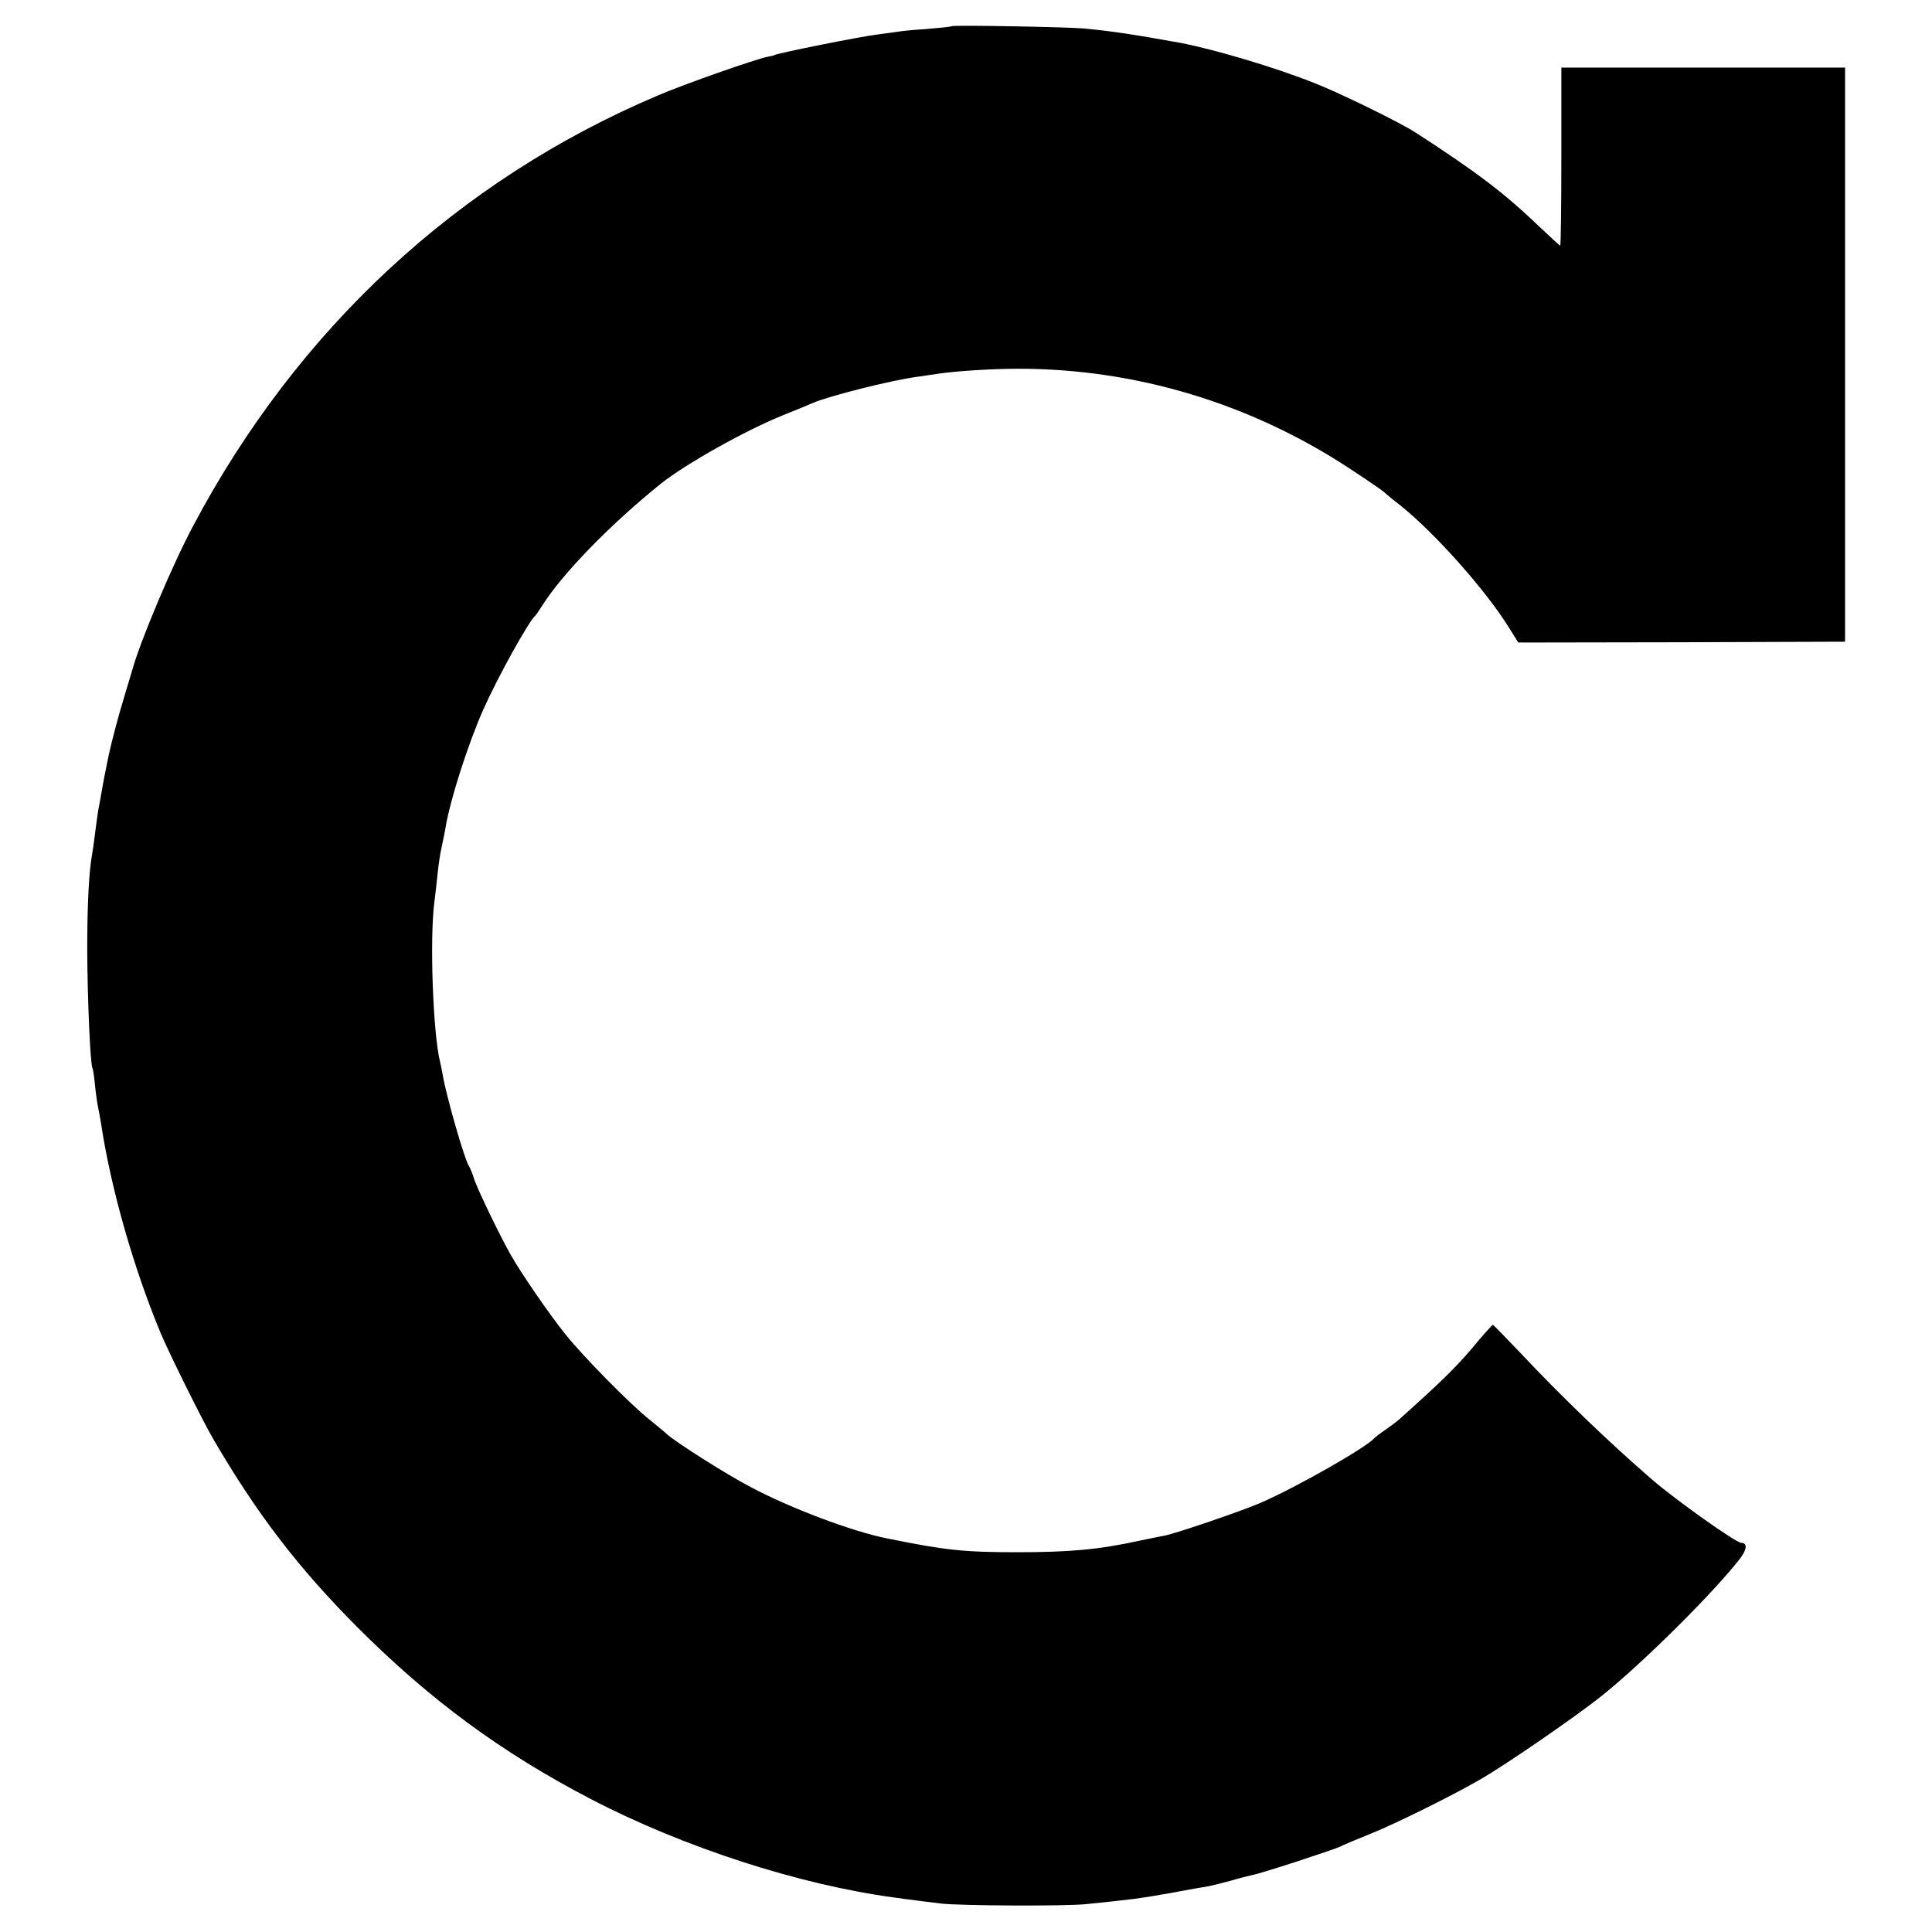 <?xml version="1.0" standalone="no"?>
<!DOCTYPE svg PUBLIC "-//W3C//DTD SVG 20010904//EN"
 "http://www.w3.org/TR/2001/REC-SVG-20010904/DTD/svg10.dtd">
<svg version="1.0" xmlns="http://www.w3.org/2000/svg"
 width="700pt" height="700pt" viewBox="0 0 700 700"
 preserveAspectRatio="xMidYMid meet">
<g transform="translate(0,700) scale(0.1,-0.1)"
fill="#000000" stroke="none">
<path d="M3448 6905 c-2 -2 -42 -6 -90 -10 -49 -3 -96 -8 -106 -10 -11 -2 -43
-6 -73 -10 -60 -7 -374 -70 -374 -75 0 -1 -9 -3 -21 -5 -46 -9 -303 -99 -403
-142 -723 -307 -1303 -845 -1681 -1558 -75 -140 -193 -421 -220 -520 -5 -16
-18 -61 -30 -100 -20 -65 -46 -164 -56 -210 -2 -11 -6 -31 -9 -45 -7 -33 -12
-60 -19 -101 -3 -19 -8 -43 -10 -54 -2 -12 -7 -48 -11 -80 -4 -33 -9 -68 -11
-79 -12 -64 -18 -185 -18 -351 1 -174 11 -412 19 -425 2 -3 6 -30 9 -60 3 -30
8 -66 11 -80 3 -14 8 -41 11 -60 36 -238 118 -524 216 -760 33 -78 153 -320
193 -388 158 -270 306 -463 520 -678 263 -263 522 -454 845 -622 336 -175 756
-311 1100 -357 32 -5 137 -18 170 -22 73 -8 448 -10 525 -2 159 16 192 20 305
40 63 12 126 23 140 25 14 3 50 12 80 20 30 9 66 18 80 21 29 5 286 89 315
102 11 6 66 29 123 52 85 35 284 133 382 190 92 52 353 232 445 306 148 118
410 379 501 498 24 32 25 55 3 55 -19 0 -236 154 -323 229 -156 135 -326 298
-482 464 -51 53 -93 97 -95 97 -2 0 -38 -39 -78 -88 -63 -73 -111 -120 -264
-257 -7 -6 -28 -22 -47 -35 -19 -13 -37 -27 -40 -30 -27 -33 -278 -176 -410
-234 -66 -29 -306 -111 -351 -120 -13 -2 -55 -11 -94 -19 -146 -32 -253 -41
-440 -41 -193 0 -259 7 -471 50 -126 25 -349 109 -494 186 -85 44 -274 164
-304 192 -6 6 -34 29 -61 51 -70 55 -239 227 -306 310 -57 71 -160 220 -200
291 -41 73 -116 229 -130 269 -7 22 -16 45 -20 50 -16 24 -81 251 -94 325 -3
19 -8 42 -10 50 -26 100 -39 450 -21 583 3 23 8 67 11 97 3 30 9 75 15 100 5
25 12 56 14 70 16 100 83 308 137 429 53 119 164 319 189 341 3 3 14 19 24 35
74 117 246 294 431 443 88 70 304 192 443 248 48 19 96 39 107 44 57 25 287
83 380 95 28 4 61 9 75 11 58 9 192 18 290 18 424 0 840 -125 1199 -361 63
-41 119 -80 126 -86 7 -7 32 -28 56 -46 126 -100 314 -311 398 -448 l32 -51
592 1 592 2 0 1040 0 1040 -514 0 -514 0 0 -322 c0 -178 -2 -323 -4 -323 -2 0
-37 32 -77 70 -125 120 -225 196 -446 339 -55 36 -271 142 -365 179 -145 58
-368 124 -490 147 -167 30 -244 42 -350 52 -59 5 -472 13 -477 8z"/>
</g>
</svg>
